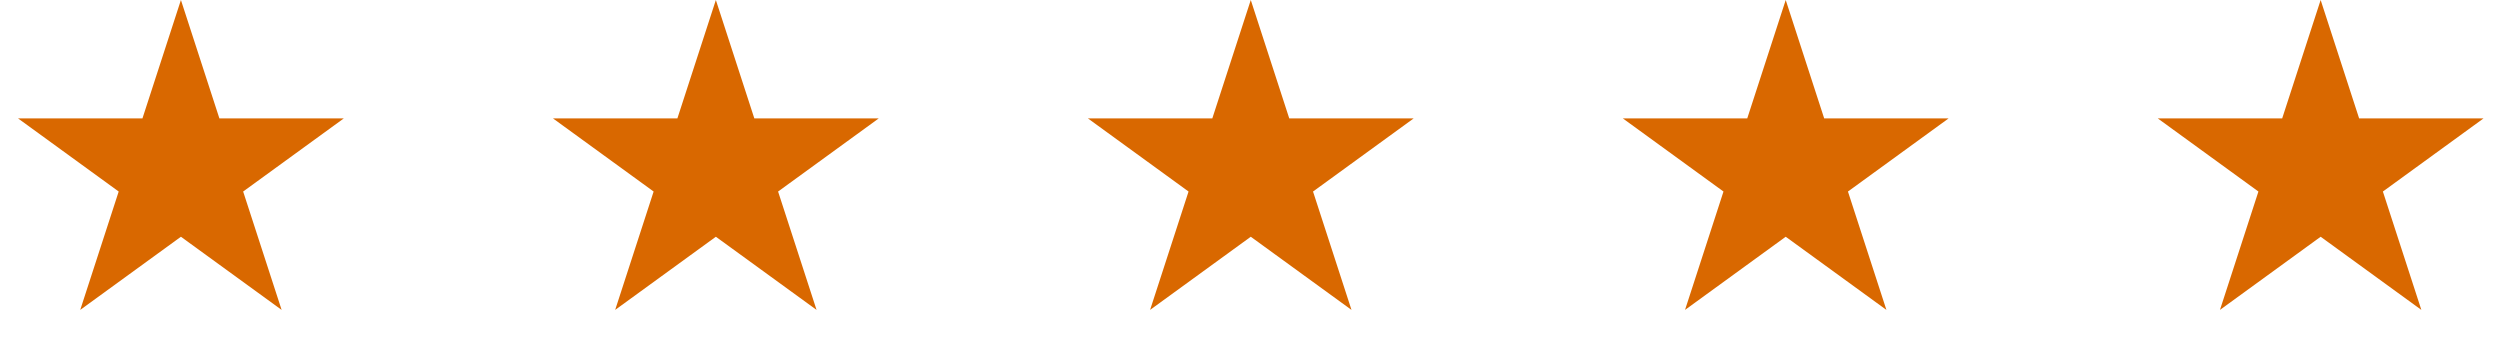 <?xml version="1.0"?>
<svg xmlns="http://www.w3.org/2000/svg" width="195" height="27" viewBox="0 0 195 27" fill="none">
<path d="M14.112 0L17.112 9.233H26.82L18.966 14.939L21.966 24.172L14.112 18.466L6.258 24.172L9.258 14.939L1.404 9.233H11.112L14.112 0Z" fill="#D96800"/>
<path d="M55.837 0L58.837 9.233H68.545L60.691 14.939L63.691 24.172L55.837 18.466L47.983 24.172L50.983 14.939L43.129 9.233H52.837L55.837 0Z" fill="#D96800"/>
<path d="M97.561 0L100.561 9.233H110.27L102.416 14.939L105.416 24.172L97.561 18.466L89.707 24.172L92.707 14.939L84.853 9.233H94.561L97.561 0Z" fill="#D96800"/>
<path d="M139.286 0L142.286 9.233H151.994L144.14 14.939L147.14 24.172L139.286 18.466L131.432 24.172L134.432 14.939L126.578 9.233H136.286L139.286 0Z" fill="#D96800"/>
<path d="M181.011 0L184.011 9.233H193.719L185.865 14.939L188.865 24.172L181.011 18.466L173.157 24.172L176.157 14.939L168.302 9.233H178.011L181.011 0Z" fill="#D96800"/>
</svg>
